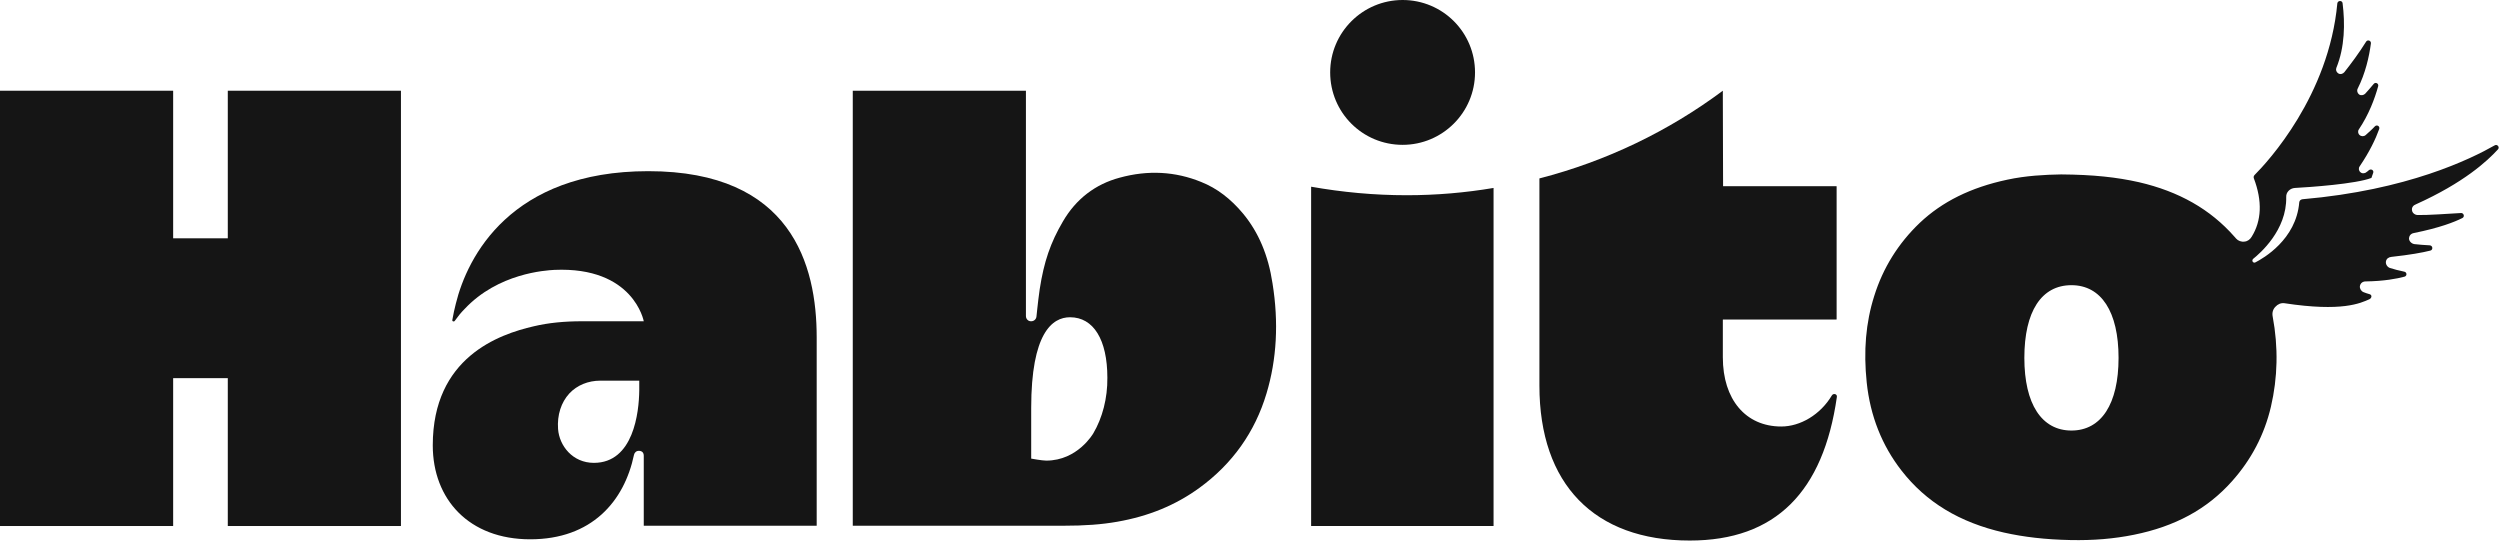 <svg xmlns:xlink="http://www.w3.org/1999/xlink" height="40" fill="#151515" xmlns="http://www.w3.org/2000/svg" viewBox="0 0 111 24" width="185" ><title fill="#151515">Habito</title><path d="M7.688 4.028H0V23.355H7.688V16.79H10.114V23.355H17.802V4.028H10.114V10.581H7.688V4.028Z" fill="#151515"></path><path d="M102.231 8.846C102.153 8.857 102.098 8.902 102.087 8.98C101.953 10.637 100.484 11.472 100.139 11.65C100.095 11.672 100.05 11.661 100.017 11.617C99.995 11.572 100.006 11.527 100.039 11.494C100.329 11.261 101.541 10.226 101.508 8.746C101.497 8.534 101.675 8.356 101.897 8.345C102.532 8.312 104.612 8.167 105.291 7.9C105.313 7.822 105.347 7.756 105.369 7.678C105.413 7.566 105.28 7.477 105.18 7.555C105.146 7.589 105.102 7.622 105.068 7.644C104.991 7.711 104.868 7.711 104.801 7.644C104.724 7.578 104.712 7.466 104.768 7.388C105.213 6.732 105.48 6.165 105.636 5.731C105.68 5.608 105.536 5.519 105.447 5.608C105.313 5.753 105.169 5.875 105.035 5.998C104.957 6.064 104.846 6.064 104.768 5.998C104.69 5.931 104.679 5.82 104.735 5.742C105.169 5.096 105.436 4.395 105.591 3.828C105.625 3.706 105.469 3.628 105.391 3.728C105.246 3.906 105.113 4.05 105.013 4.162C104.946 4.229 104.824 4.251 104.746 4.195C104.668 4.139 104.635 4.028 104.679 3.939C105.024 3.26 105.191 2.515 105.269 1.925C105.28 1.803 105.124 1.747 105.057 1.847C104.746 2.348 104.379 2.838 104.089 3.205C104.023 3.283 103.911 3.316 103.822 3.26C103.733 3.205 103.7 3.105 103.733 3.016C104.112 2.092 104.123 1.035 104.011 0.145C104 0.012 103.8 0.012 103.778 0.145C103.399 4.251 100.696 7.177 100.106 7.767C100.062 7.811 100.05 7.867 100.073 7.923C100.451 8.924 100.418 9.803 99.972 10.515C99.906 10.626 99.794 10.715 99.661 10.726C99.516 10.749 99.372 10.693 99.283 10.593L99.205 10.504C98.137 9.291 96.746 8.501 94.966 8.089C93.975 7.867 92.952 7.756 91.516 7.744C90.793 7.756 89.948 7.8 89.124 7.978C87.5 8.323 86.231 8.957 85.241 9.892C84.284 10.804 83.605 11.895 83.216 13.141C82.838 14.331 82.737 15.589 82.882 16.98C83.038 18.471 83.561 19.783 84.429 20.896C85.519 22.298 87.01 23.199 88.968 23.644C89.859 23.845 90.826 23.956 91.928 23.978C92.941 24 93.864 23.922 94.743 23.744C96.568 23.377 97.992 22.61 99.094 21.375C99.961 20.407 100.54 19.294 100.829 18.059C101.13 16.768 101.163 15.422 100.907 14.053C100.874 13.886 100.918 13.731 101.03 13.619C101.13 13.508 101.274 13.441 101.43 13.463C103.989 13.853 104.801 13.463 105.202 13.286C105.313 13.23 105.324 13.096 105.213 13.063C105.124 13.041 105.035 13.007 104.946 12.974C104.835 12.93 104.768 12.818 104.779 12.707C104.801 12.573 104.902 12.495 105.035 12.495C105.858 12.484 106.426 12.373 106.76 12.284C106.882 12.251 106.871 12.084 106.749 12.062C106.526 12.017 106.27 11.95 106.103 11.895C105.992 11.85 105.914 11.728 105.936 11.605C105.959 11.483 106.059 11.416 106.181 11.405C107.004 11.316 107.55 11.216 107.906 11.127C108.039 11.094 108.017 10.904 107.883 10.893C107.639 10.882 107.383 10.86 107.194 10.838C107.06 10.815 106.949 10.693 106.96 10.571C106.971 10.459 107.049 10.37 107.171 10.348C108.329 10.114 108.974 9.859 109.33 9.681C109.441 9.625 109.397 9.458 109.274 9.458C108.707 9.491 107.75 9.558 107.349 9.547C107.227 9.547 107.105 9.458 107.093 9.336C107.071 9.213 107.149 9.113 107.272 9.069C109.397 8.112 110.431 7.155 110.91 6.632C110.999 6.532 110.877 6.387 110.765 6.454C109.708 7.055 106.893 8.445 102.231 8.846ZM91.972 19.116C90.648 19.116 89.881 17.936 89.881 15.889C89.881 13.831 90.637 12.662 91.972 12.662C93.297 12.662 94.064 13.842 94.064 15.889C94.064 17.936 93.297 19.116 91.972 19.116Z" fill="#151515"></path><path d="M62.276 6.431C64.045 6.431 65.491 4.996 65.491 3.216C65.491 1.435 64.056 0 62.276 0C60.507 0 59.06 1.435 59.06 3.216C59.06 4.996 60.495 6.431 62.276 6.431Z" fill="#151515"></path><path d="M58.214 8.29V23.355H66.314V8.345C65.057 8.557 63.767 8.668 62.454 8.668C61.007 8.668 59.594 8.534 58.214 8.29Z" fill="#151515"></path><path d="M76.505 8.289C76.505 8.289 76.494 8.278 76.505 8.289L76.494 4.317C76.494 4.317 76.494 4.184 76.494 4.028C74.091 5.819 71.332 7.154 68.35 7.922C68.35 7.955 68.35 7.967 68.35 7.967V17.124C68.35 21.497 70.786 24 75.025 24C78.842 24 80.956 21.83 81.557 17.625C81.579 17.491 81.401 17.446 81.334 17.558C80.823 18.415 79.932 18.937 79.087 18.937C77.507 18.937 76.494 17.736 76.494 15.867V14.197C76.494 14.197 76.494 14.186 76.505 14.186H81.535C81.535 14.186 81.546 14.186 81.546 14.175V8.278C81.546 8.278 81.546 8.267 81.535 8.267H76.505V8.289Z" fill="#151515"></path><path d="M28.784 7.6C22.675 7.6 20.75 11.394 20.238 13.486C20.183 13.708 20.127 13.942 20.083 14.209C20.072 14.275 20.161 14.298 20.194 14.242C20.328 14.053 20.472 13.875 20.628 13.719C22.119 12.128 24.222 12.006 24.611 11.983C28.138 11.828 28.583 14.264 28.583 14.264H25.835C25.067 14.264 24.355 14.331 23.699 14.487C22.152 14.843 19.215 15.867 19.215 19.772C19.215 22.175 20.828 23.945 23.543 23.945C26.269 23.945 27.715 22.264 28.149 20.195C28.172 20.095 28.25 20.017 28.361 20.017C28.494 20.017 28.583 20.084 28.583 20.239V23.344H36.261V14.976C36.261 11.772 35.148 7.6 28.784 7.6ZM26.369 20.551C25.424 20.551 24.834 19.794 24.778 19.049C24.734 18.426 24.912 17.869 25.279 17.469C25.624 17.102 26.113 16.901 26.659 16.901C26.914 16.901 28.383 16.901 28.383 16.901C28.383 16.901 28.383 17.068 28.383 17.335C28.372 18.314 28.127 20.551 26.369 20.551Z" fill="#151515"></path><path d="M55.198 9.491C54.642 8.823 54.03 8.356 53.329 8.078C52.183 7.611 50.97 7.544 49.713 7.889C48.633 8.178 47.776 8.835 47.198 9.825C46.642 10.771 46.352 11.616 46.163 12.84C46.119 13.14 46.085 13.441 46.052 13.741C46.041 13.841 46.03 13.953 46.019 14.053C46.007 14.175 45.907 14.264 45.785 14.264H45.774C45.651 14.264 45.551 14.164 45.551 14.031V4.028H37.863V23.343H47.187C48.166 23.343 48.911 23.288 49.601 23.166C51.003 22.921 52.194 22.431 53.251 21.663C54.719 20.595 55.721 19.182 56.233 17.469C56.689 15.956 56.778 14.309 56.5 12.584C56.311 11.327 55.877 10.314 55.198 9.491ZM48.544 19.238C48.544 19.238 47.854 20.451 46.453 20.451C46.263 20.451 45.785 20.362 45.785 20.362V18.114C45.785 14.787 46.719 14.086 47.51 14.086C48.555 14.086 49.167 15.088 49.167 16.768C49.178 17.68 48.945 18.559 48.544 19.238Z" fill="#151515"></path></svg>